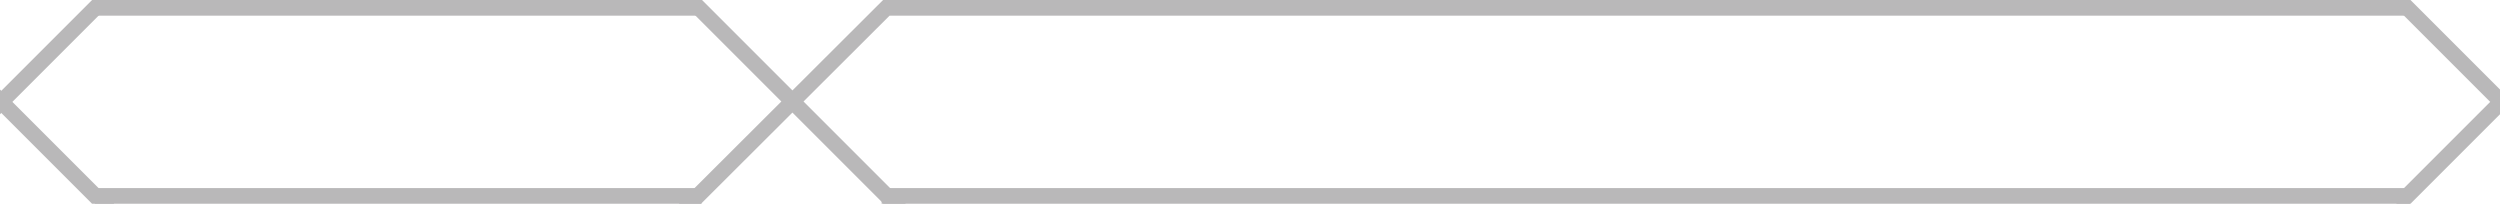 <svg xmlns="http://www.w3.org/2000/svg" xmlns:xlink="http://www.w3.org/1999/xlink" width="319" height="26" viewBox="0 0 319 26">
  <defs>
    <clipPath id="clip-path">
      <rect id="Rectangle_1" data-name="Rectangle 1" width="319" height="26" fill="#fff" stroke="#707070" stroke-width="1"/>
    </clipPath>
  </defs>
  <g id="Mask_Group_1" data-name="Mask Group 1" clip-path="url(#clip-path)">
    <line id="Line_1" data-name="Line 1" x2="77.404" transform="translate(12.096 25)" fill="none" stroke="#b9b8b9" stroke-width="2"/>
    <line id="Line_2" data-name="Line 2" x2="77.404" transform="translate(12.096 1)" fill="none" stroke="#b9b8b9" stroke-width="2"/>
    <line id="Line_3" data-name="Line 3" x2="194.006" transform="translate(113.5 1)" fill="none" stroke="#b9b8b9" stroke-width="2"/>
    <line id="Line_4" data-name="Line 4" x2="195.006" transform="translate(112.5 25)" fill="none" stroke="#b9b8b9" stroke-width="2"/>
    <line id="Line_5" data-name="Line 5" x2="74" transform="translate(39.326 -26.163) rotate(135)" fill="none" stroke="#b9b8b9" stroke-width="2"/>
    <line id="Line_6" data-name="Line 6" x2="74" transform="translate(-19 -6.163) rotate(45)" fill="none" stroke="#b9b8b9" stroke-width="2"/>
    <line id="Line_7" data-name="Line 7" x1="64.826" y2="64.663" transform="translate(75.5 -26.163)" fill="none" stroke="#b9b8b9" stroke-width="2"/>
    <line id="Line_8" data-name="Line 8" x2="74" transform="translate(82 -6.163) rotate(45)" fill="none" stroke="#b9b8b9" stroke-width="2"/>
    <line id="Line_9" data-name="Line 9" x2="74" transform="translate(358.326 -26.163) rotate(135)" fill="none" stroke="#b9b8b9" stroke-width="2"/>
    <line id="Line_10" data-name="Line 10" x2="74" transform="translate(300 -6.163) rotate(45)" fill="none" stroke="#b9b8b9" stroke-width="2"/>
  </g>
</svg>
